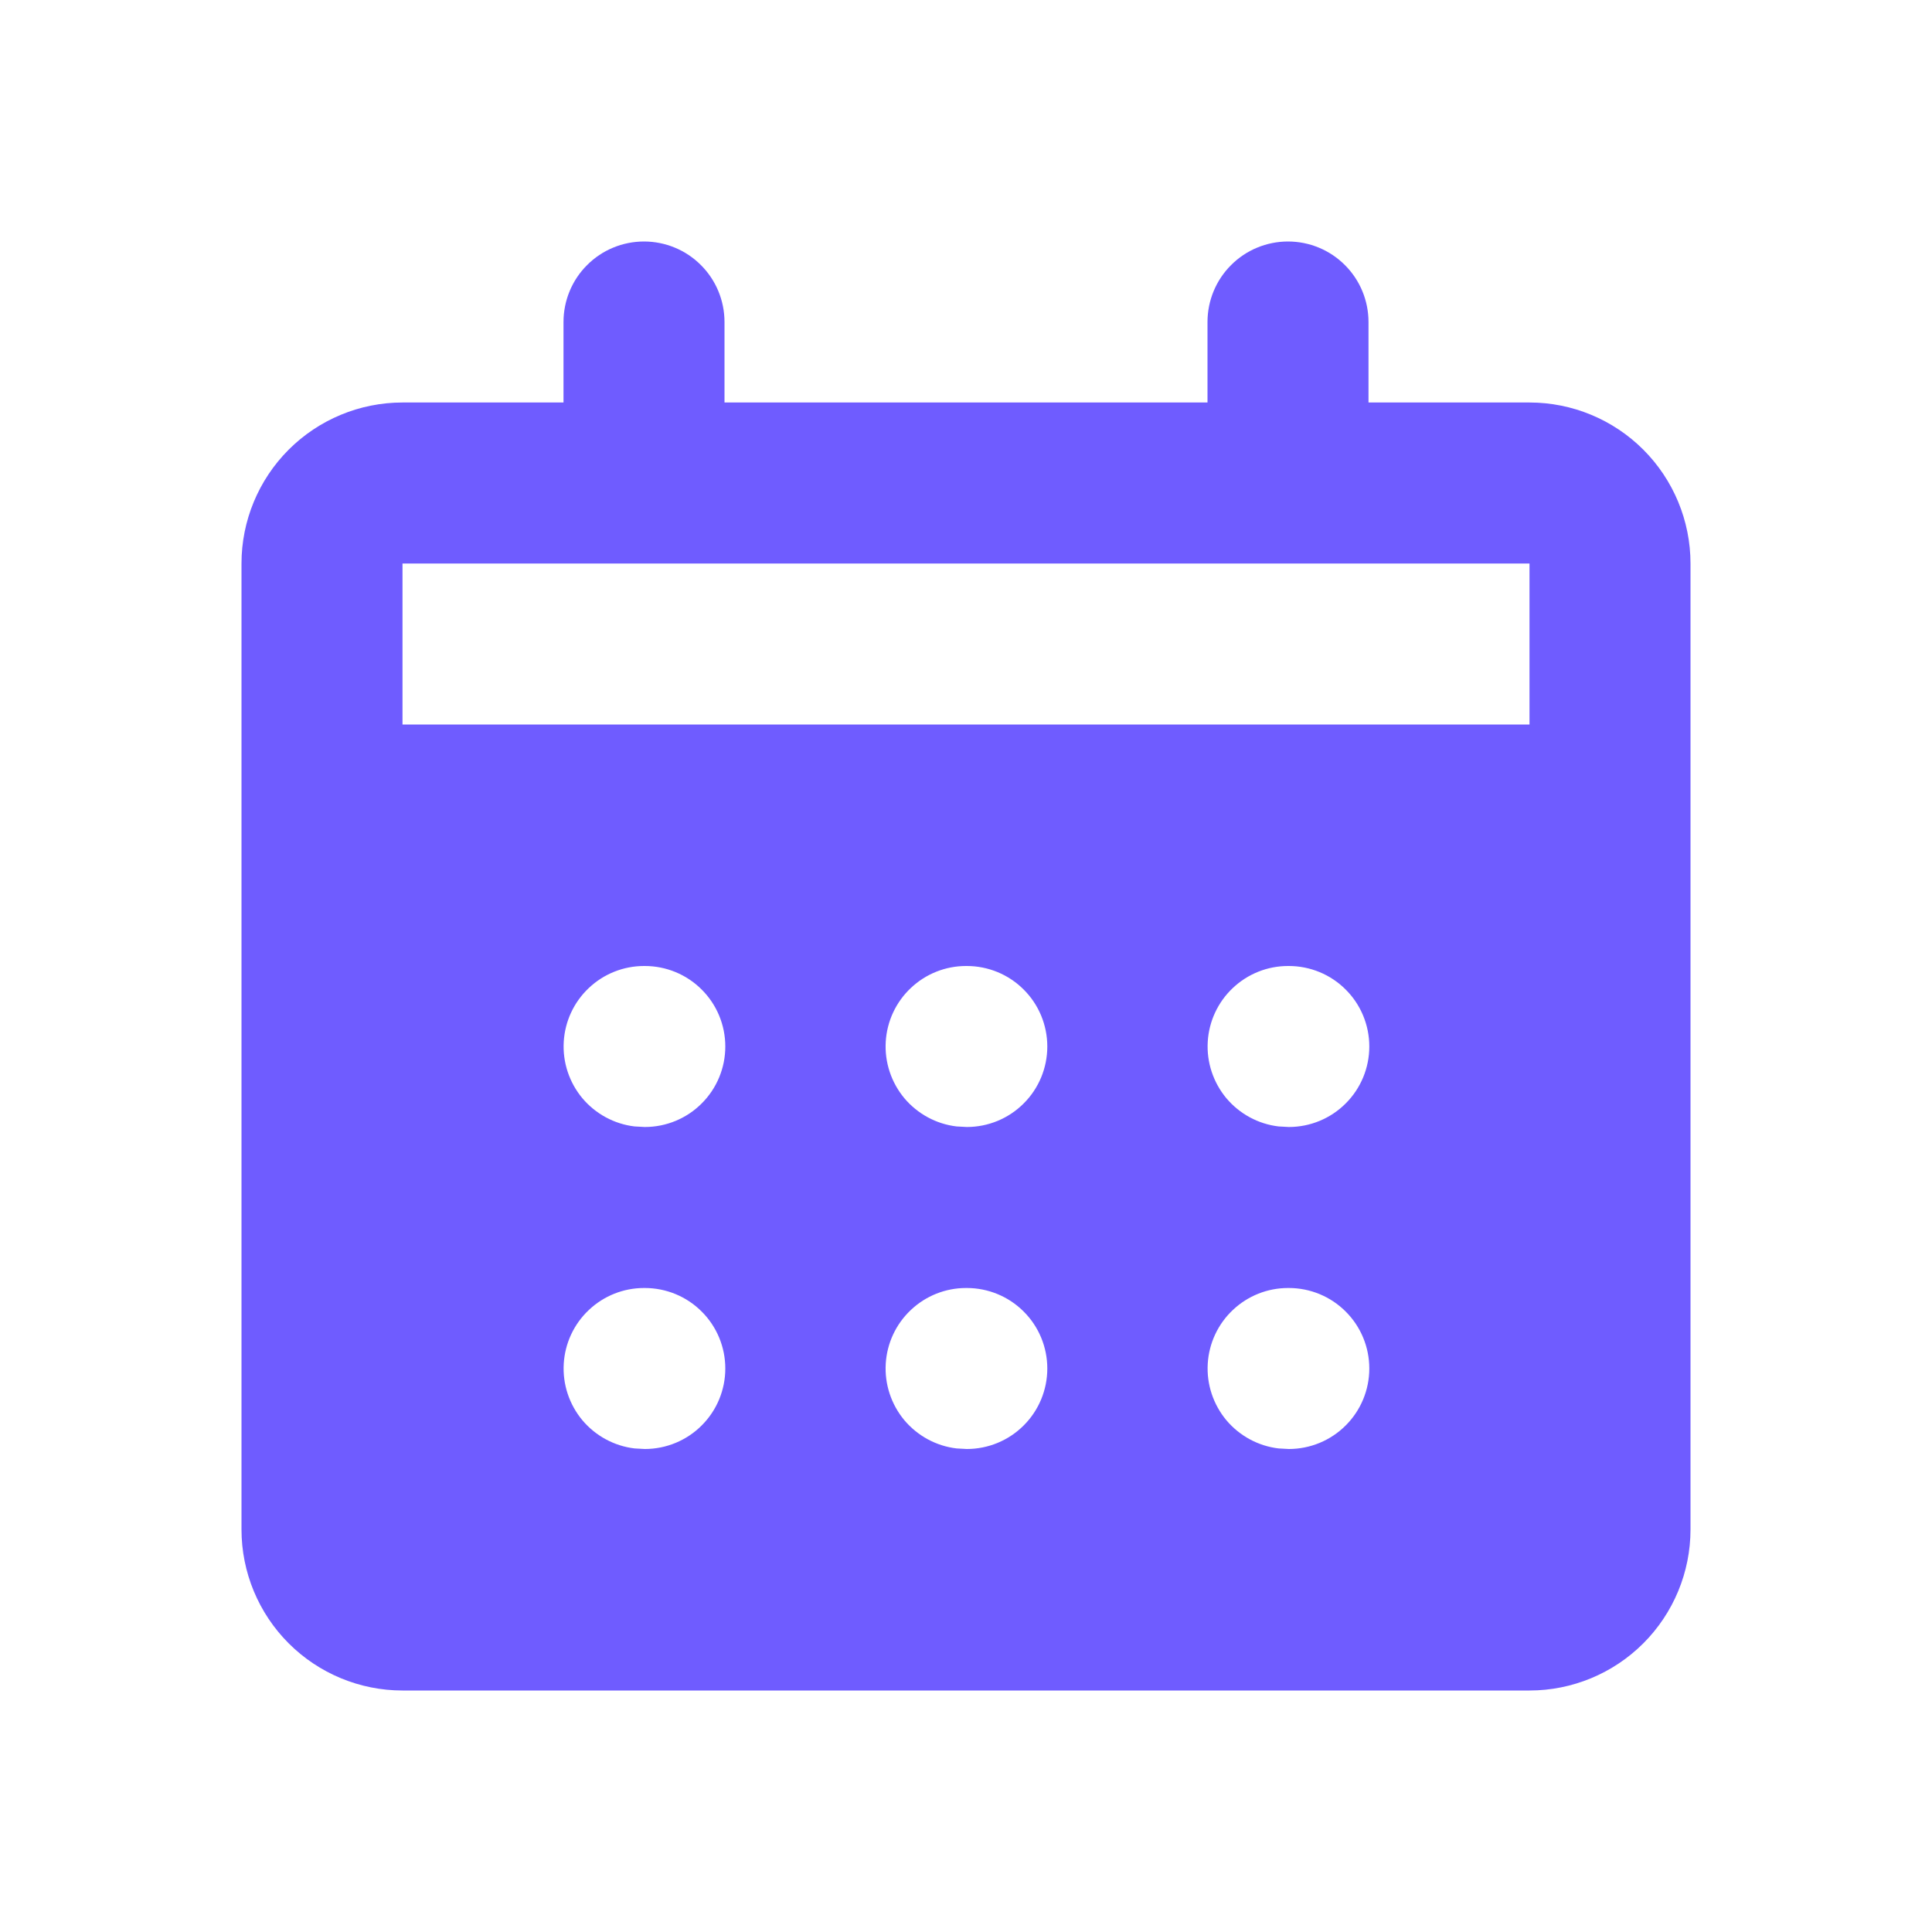 <?xml version="1.0" encoding="UTF-8"?> <svg xmlns="http://www.w3.org/2000/svg" width="24" height="24" viewBox="0 0 24 24" fill="none"><g clip-path="url(#clip0_2158_2957)"><path fill-rule="evenodd" clip-rule="evenodd" d="M16 3C16.265 3 16.52 3.105 16.707 3.293C16.895 3.48 17 3.735 17 4V5H19C19.53 5 20.039 5.211 20.414 5.586C20.789 5.961 21 6.47 21 7V19C21 19.53 20.789 20.039 20.414 20.414C20.039 20.789 19.53 21 19 21H5C4.47 21 3.961 20.789 3.586 20.414C3.211 20.039 3 19.53 3 19V7C3 6.47 3.211 5.961 3.586 5.586C3.961 5.211 4.47 5 5 5H7V4C7 3.735 7.105 3.48 7.293 3.293C7.48 3.105 7.735 3 8 3C8.265 3 8.52 3.105 8.707 3.293C8.895 3.48 9 3.735 9 4V5H15V4C15 3.735 15.105 3.48 15.293 3.293C15.48 3.105 15.735 3 16 3ZM8.01 16H8C7.745 16 7.5 16.098 7.315 16.273C7.129 16.448 7.018 16.687 7.003 16.941C6.988 17.196 7.071 17.446 7.234 17.642C7.398 17.837 7.63 17.963 7.883 17.993L8.01 18C8.275 18 8.53 17.895 8.717 17.707C8.905 17.52 9.01 17.265 9.01 17C9.01 16.735 8.905 16.48 8.717 16.293C8.53 16.105 8.275 16 8.01 16ZM12.01 16H12C11.745 16 11.5 16.098 11.315 16.273C11.129 16.448 11.018 16.687 11.003 16.941C10.988 17.196 11.071 17.446 11.234 17.642C11.398 17.837 11.63 17.963 11.883 17.993L12.01 18C12.275 18 12.53 17.895 12.717 17.707C12.905 17.52 13.01 17.265 13.01 17C13.01 16.735 12.905 16.48 12.717 16.293C12.53 16.105 12.275 16 12.01 16ZM16.01 16H16C15.745 16 15.5 16.098 15.315 16.273C15.129 16.448 15.018 16.687 15.003 16.941C14.988 17.196 15.071 17.446 15.234 17.642C15.398 17.837 15.63 17.963 15.883 17.993L16.01 18C16.275 18 16.53 17.895 16.717 17.707C16.905 17.52 17.01 17.265 17.01 17C17.01 16.735 16.905 16.48 16.717 16.293C16.53 16.105 16.275 16 16.01 16ZM8.01 12H8C7.745 12 7.5 12.098 7.315 12.273C7.129 12.448 7.018 12.687 7.003 12.941C6.988 13.196 7.071 13.446 7.234 13.642C7.398 13.837 7.63 13.963 7.883 13.993L8.01 14C8.275 14 8.53 13.895 8.717 13.707C8.905 13.52 9.01 13.265 9.01 13C9.01 12.735 8.905 12.48 8.717 12.293C8.53 12.105 8.275 12 8.01 12ZM12.01 12H12C11.745 12 11.5 12.098 11.315 12.273C11.129 12.448 11.018 12.687 11.003 12.941C10.988 13.196 11.071 13.446 11.234 13.642C11.398 13.837 11.63 13.963 11.883 13.993L12.01 14C12.275 14 12.53 13.895 12.717 13.707C12.905 13.52 13.01 13.265 13.01 13C13.01 12.735 12.905 12.48 12.717 12.293C12.53 12.105 12.275 12 12.01 12ZM16.01 12H16C15.745 12 15.5 12.098 15.315 12.273C15.129 12.448 15.018 12.687 15.003 12.941C14.988 13.196 15.071 13.446 15.234 13.642C15.398 13.837 15.63 13.963 15.883 13.993L16.01 14C16.275 14 16.53 13.895 16.717 13.707C16.905 13.52 17.01 13.265 17.01 13C17.01 12.735 16.905 12.48 16.717 12.293C16.53 12.105 16.275 12 16.01 12ZM19 7H5V9H19V7Z" fill="#6F5CFF"></path></g><defs><clipPath id="clip0_2158_2957"><rect width="24" height="24" fill="white"></rect></clipPath></defs></svg> 
